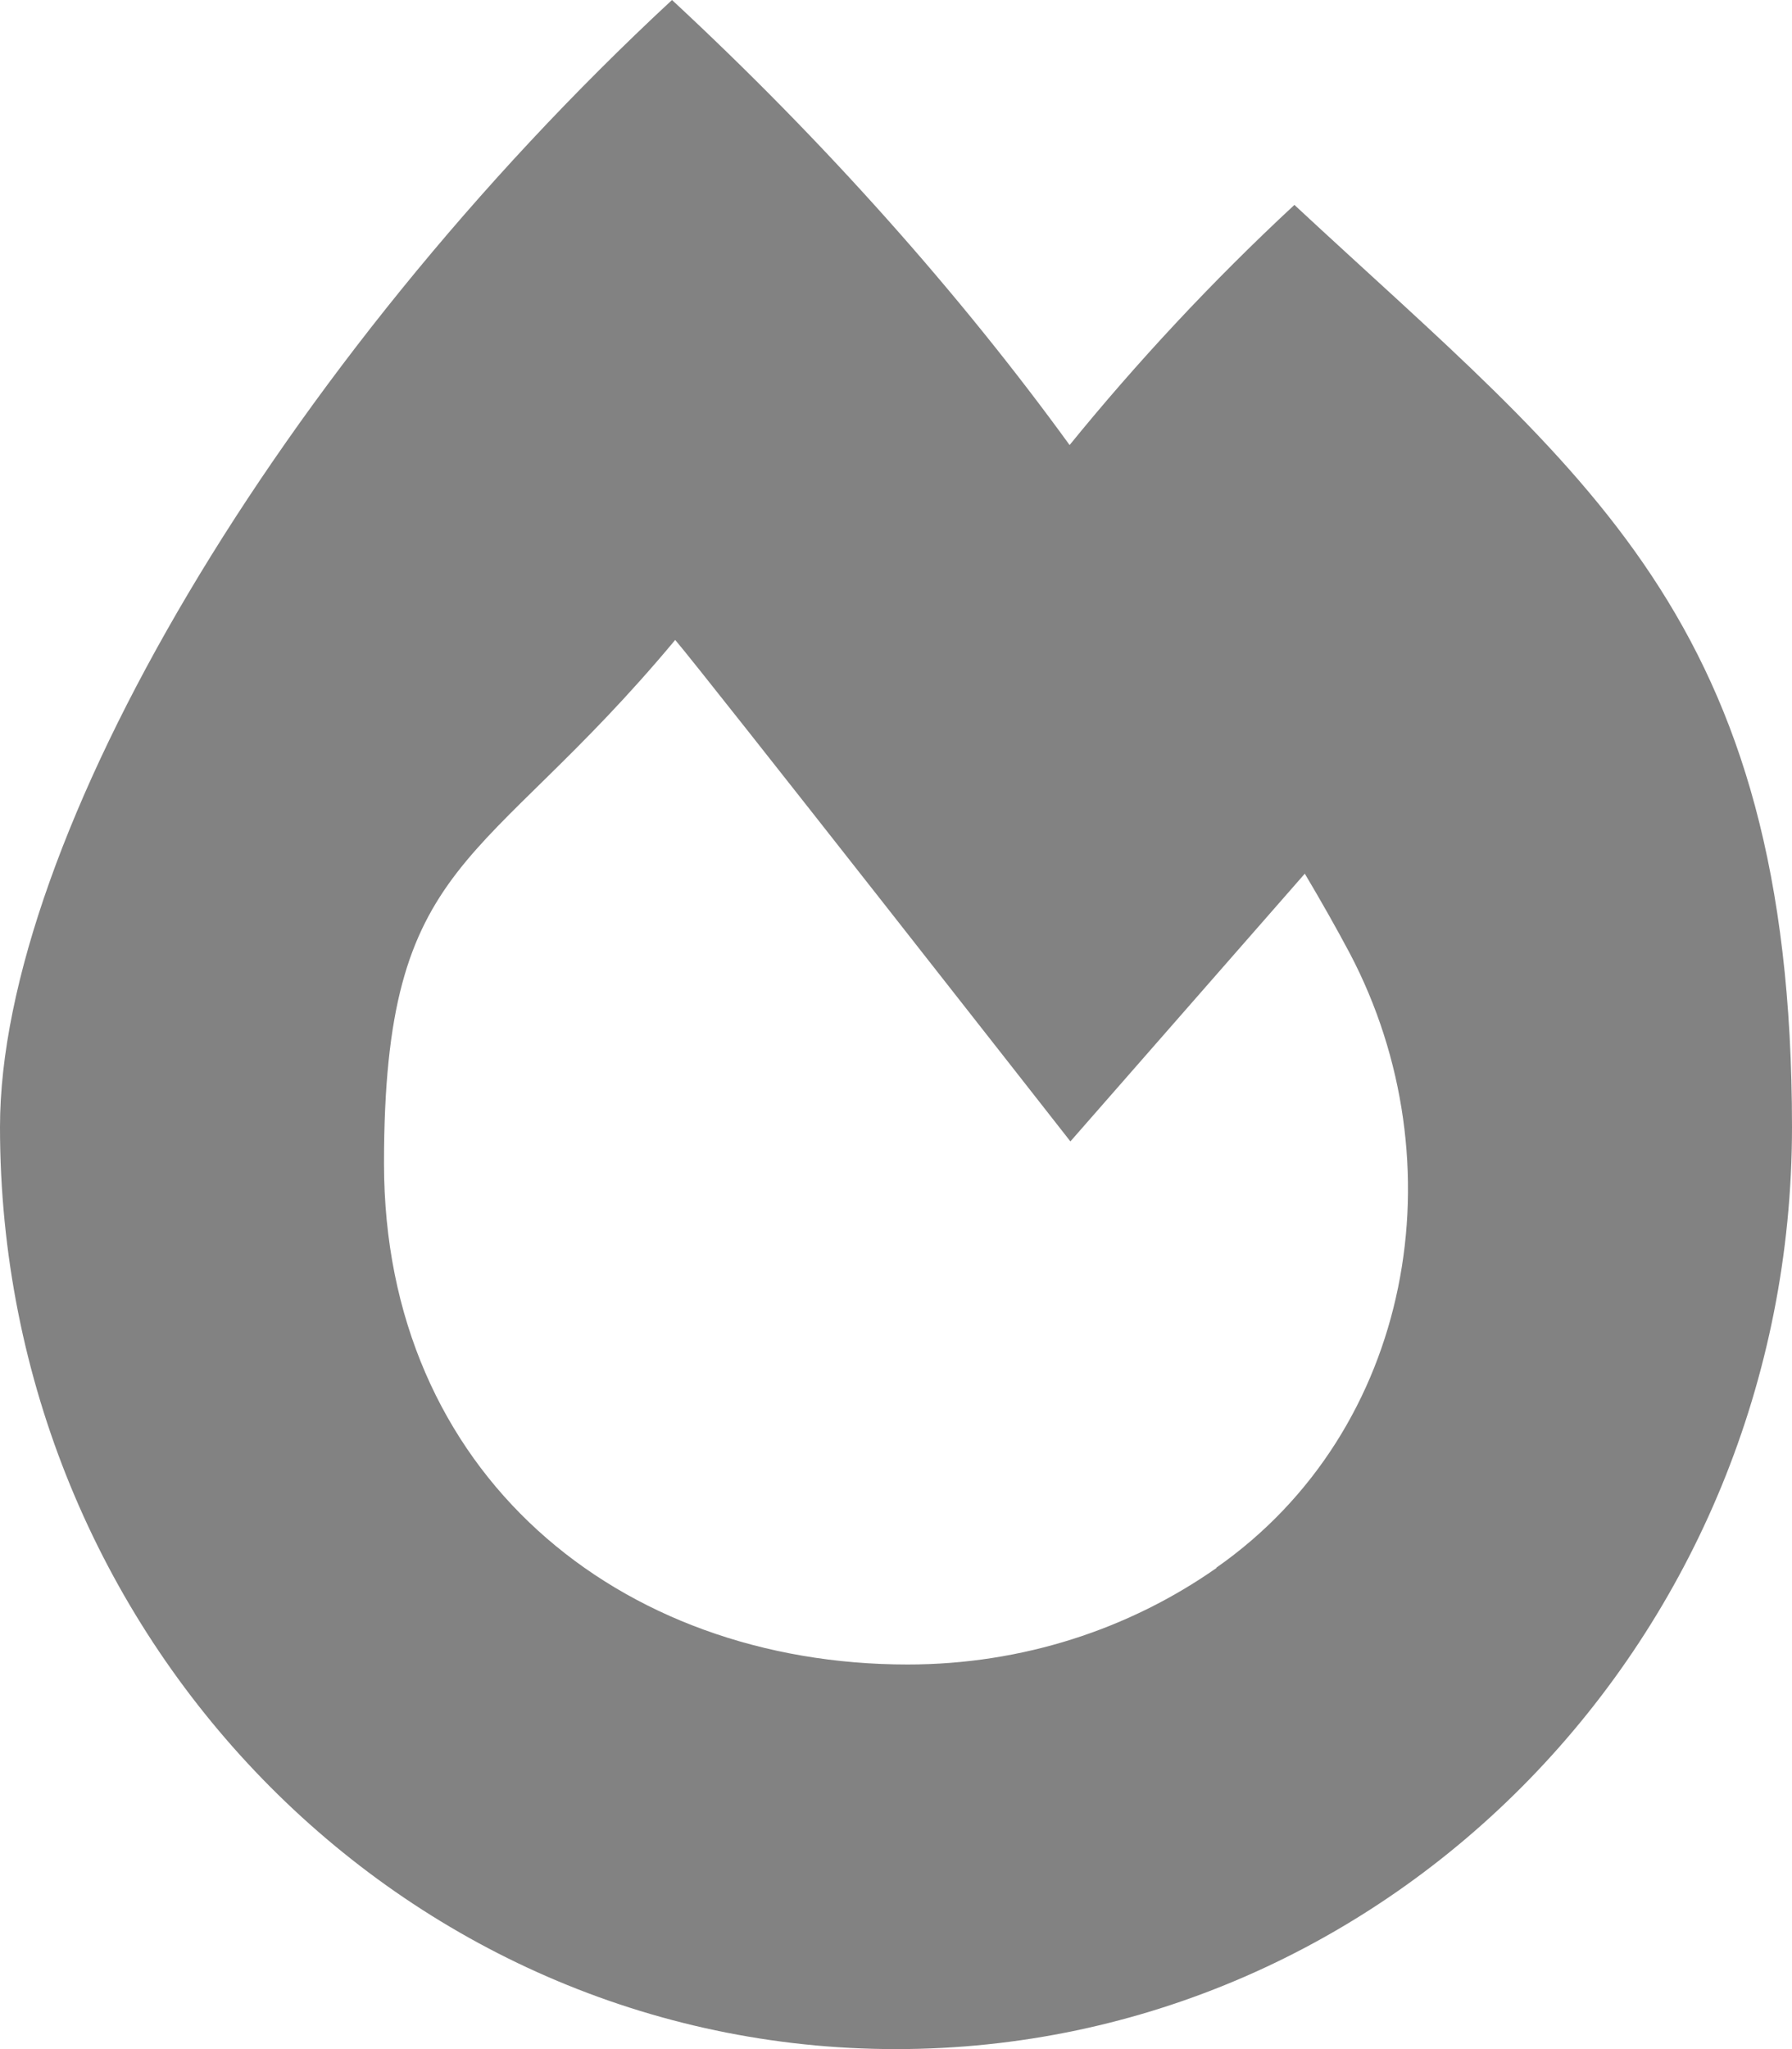 <?xml version="1.0" encoding="UTF-8"?>
<svg id="Layer_1" data-name="Layer 1" xmlns="http://www.w3.org/2000/svg" version="1.1" viewBox="0 0 448 512">
  <defs>
    <style>
      .cls-1 {
        fill: #828282;
        stroke-width: 0px;
      }
    </style>
  </defs>
  <path class="cls-1" d="M323.6,51.2c-20.8,19.3-39.6,39.6-56.2,60C240.1,73.6,206.3,35.5,168,0,69.7,91.2,0,210,0,281.6c0,127.2,100.3,230.4,224,230.4s224-103.1,224-230.4-52-163.1-124.4-230.4h0ZM304.1,391.8c-21.7,15.2-48.4,24.1-77.2,24.1-72.1,0-130.9-47.7-130.9-125.2s24.3-72.6,72.8-130.8c6.9,8,98.8,125.3,98.8,125.3l58.6-66.9c4.1,6.9,7.9,13.6,11.3,20,27.4,52.2,15.8,119-33.4,153.4h0Z"/>
</svg>
